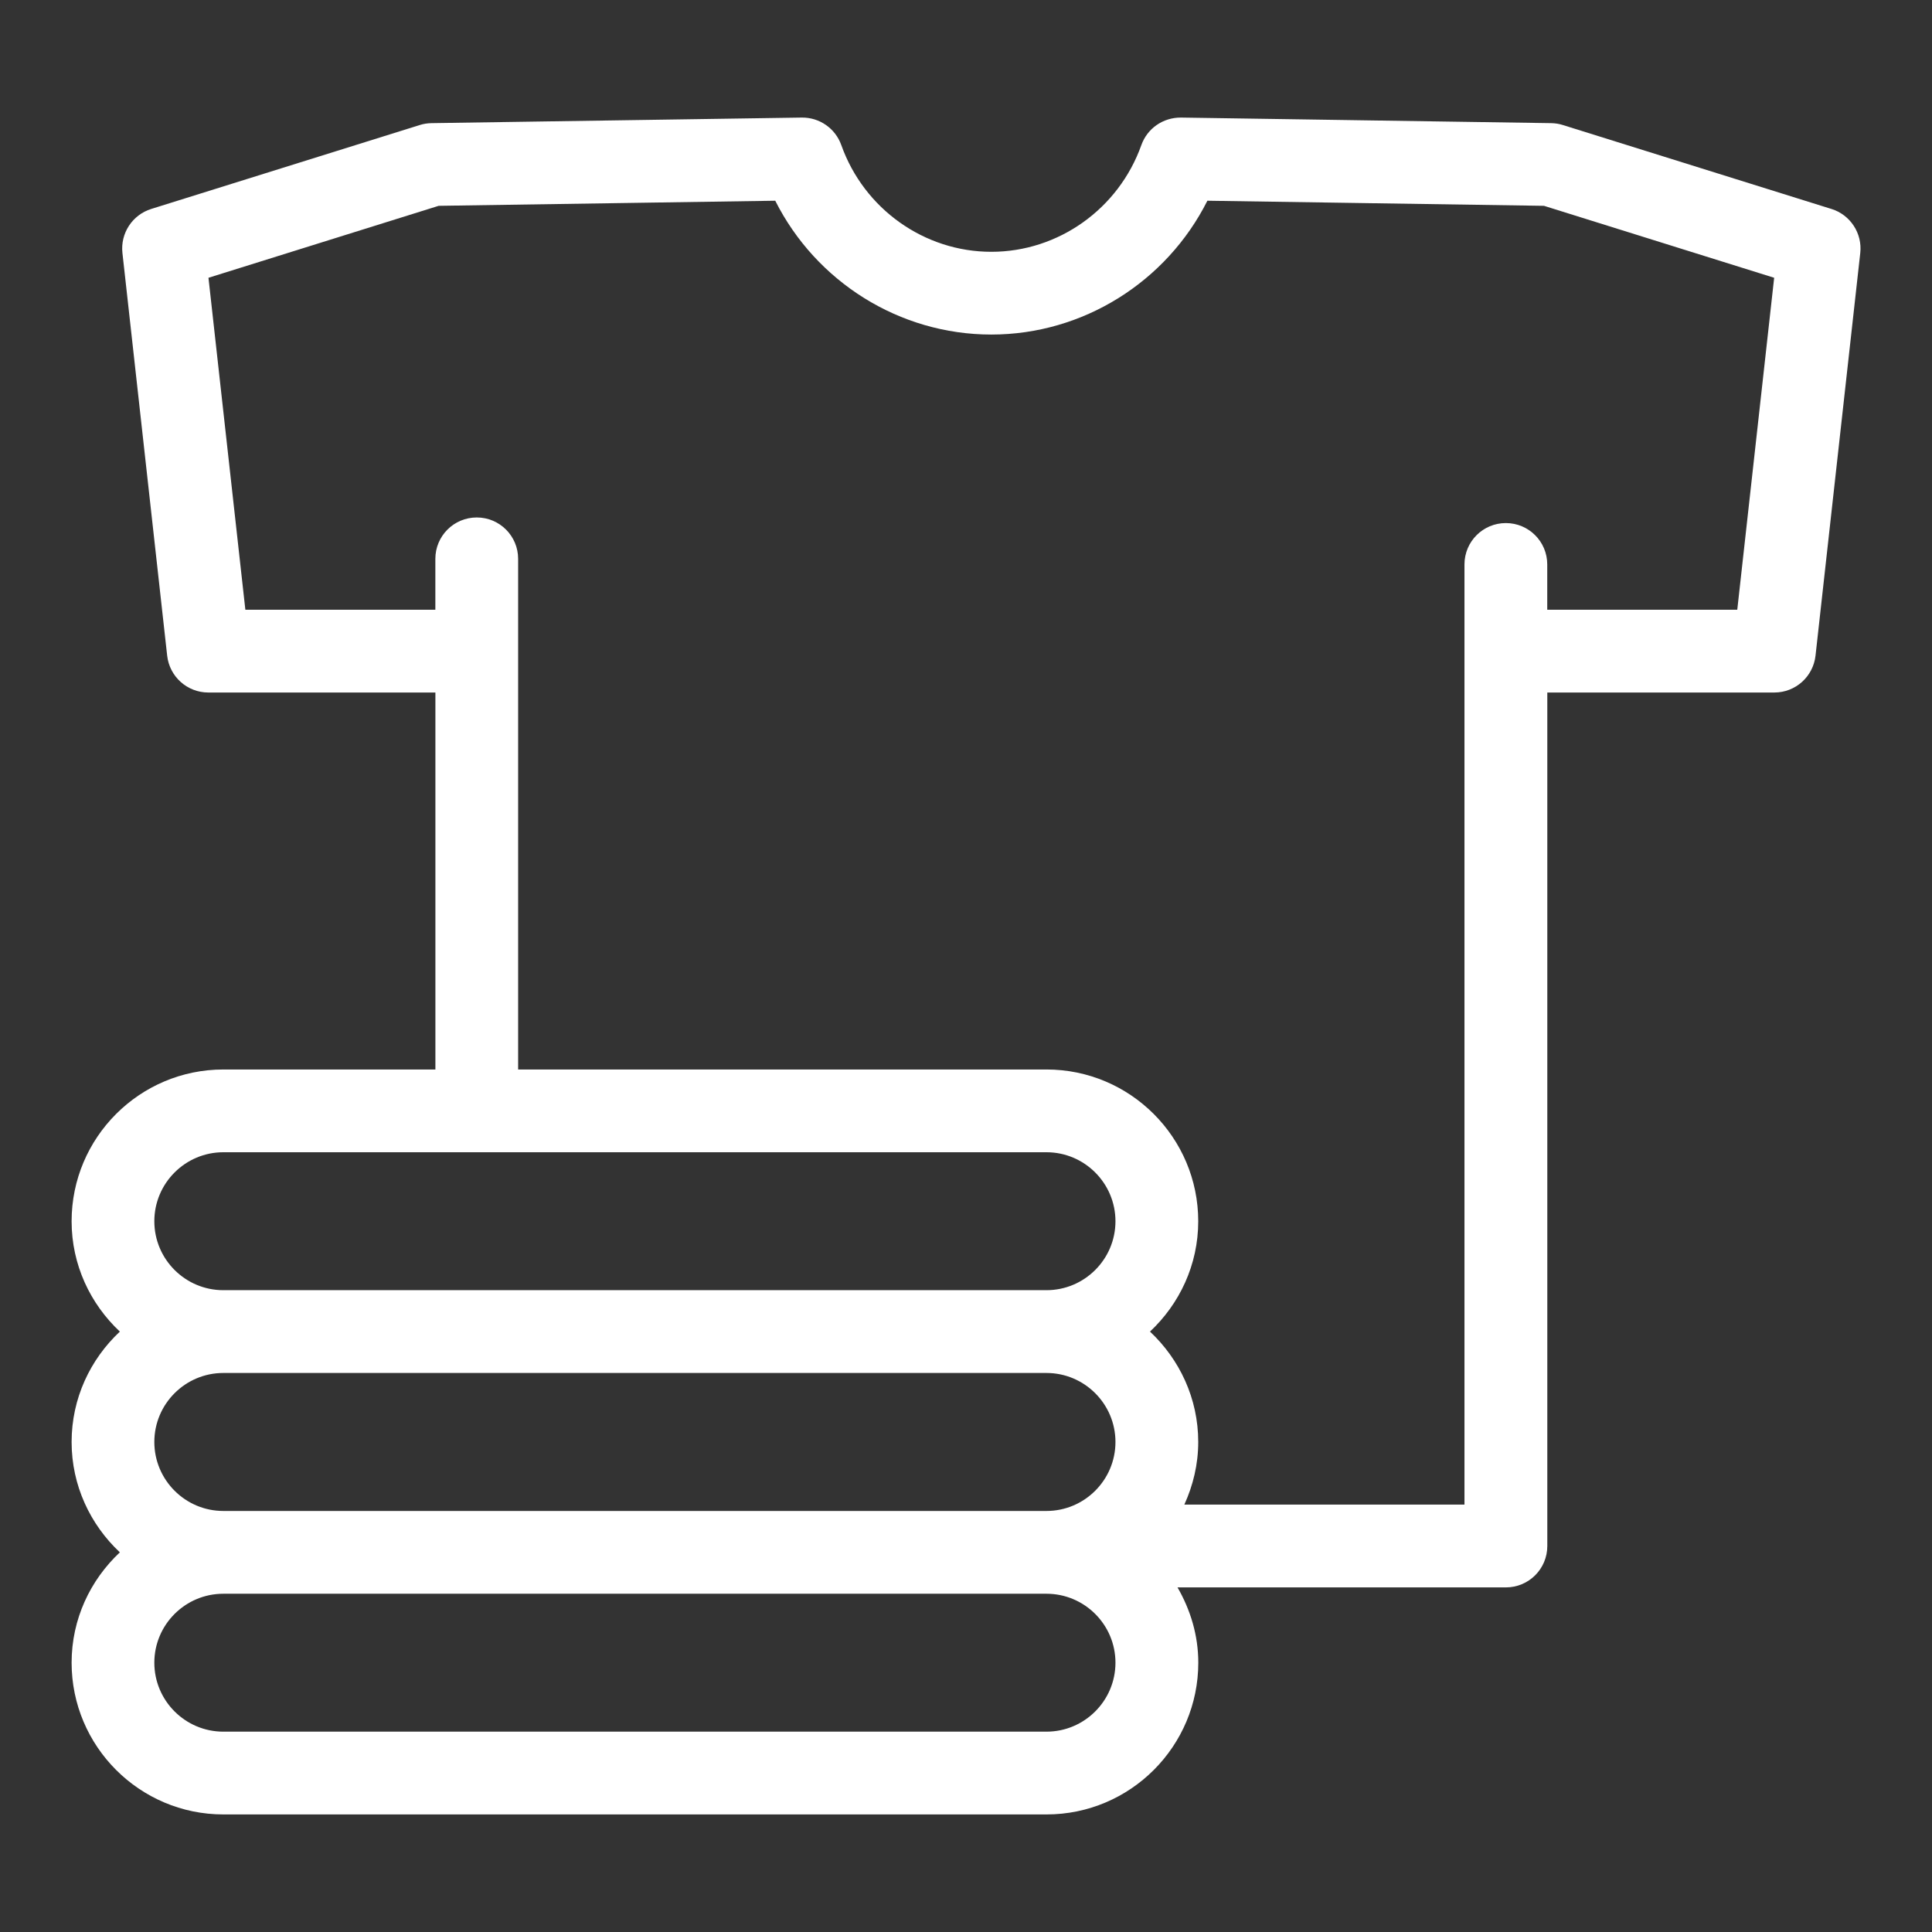 <?xml version="1.0" encoding="UTF-8"?>
<svg xmlns="http://www.w3.org/2000/svg" id="Layer_1" data-name="Layer 1" viewBox="0 0 1080 1080">
  <rect x="0" y="0" width="1080" height="1080" fill="#333333" stroke="none"/>
  <defs>
    <style>
      .cls-1 {
        fill: #fff;
      }
    </style>
  </defs>
  <path class="cls-1" d="M1023.75,116.8l-150.07-46.9c-2.1-.68-4.31-1.02-6.54-1.06l-206.98-3.12c-10.01-.05-18.8,6.03-22.14,15.39-12.7,35.68-46.4,59.65-83.86,59.65s-71.17-23.97-83.87-59.65c-3.32-9.35-12.2-15.52-22.14-15.39l-206.98,3.12c-2.23.05-4.45.38-6.55,1.06l-150.07,46.9c-10.57,3.3-17.32,13.62-16.11,24.63l25.01,225.1c1.32,11.73,11.21,20.59,23.01,20.59h126.93v210.73h-118.52c-46.8,0-84.84,38.05-84.84,84.84,0,24.36,10.47,46.2,26.97,61.68-16.51,15.48-26.97,37.32-26.97,61.7s10.47,46.21,26.97,61.7c-16.51,15.48-26.97,37.32-26.97,61.68,0,46.79,38.05,84.83,84.84,84.83h460.14c46.8,0,84.84-38.05,84.84-84.83,0-15.39-4.43-29.64-11.62-42.09h183.58c12.79,0,23.14-10.35,23.14-23.14v-477.1h126.92c11.8,0,21.69-8.86,23.01-20.59l25.01-225.1c1.22-11-5.53-21.33-16.11-24.63ZM86.27,682.68c0-21.26,17.31-38.57,38.57-38.57h460.14c21.26,0,38.57,17.31,38.57,38.57s-17.31,38.54-38.57,38.54H124.84c-21.26,0-38.57-17.28-38.57-38.54ZM86.27,806.07c0-21.26,17.31-38.57,38.57-38.57h460.14c21.26,0,38.57,17.31,38.57,38.57s-17.31,38.57-38.57,38.57H124.84c-21.26,0-38.57-17.32-38.57-38.57ZM584.98,968.01H124.84c-21.26,0-38.57-17.31-38.57-38.56s17.31-38.54,38.57-38.54h460.14c21.26,0,38.57,17.28,38.57,38.54s-17.31,38.56-38.57,38.56ZM971.13,340.84h-106.21v-25.31c0-12.79-10.35-23.13-23.14-23.13s-23.13,10.34-23.13,23.13v525.56h-156.6c4.88-10.71,7.77-22.5,7.77-35.02,0-24.38-10.47-46.22-26.97-61.7,16.51-15.48,26.97-37.32,26.97-61.68,0-46.8-38.05-84.84-84.84-84.84h-295.34v-285.45c0-12.79-10.34-23.13-23.13-23.13s-23.14,10.34-23.14,23.13v28.45h-106.21l-20.62-185.57,128.67-40.22,188.16-2.85c22.82,45.35,69.47,74.81,120.79,74.81s97.96-29.46,120.78-74.81l188.16,2.85,128.67,40.22-20.62,185.57Z"></path>
</svg>
